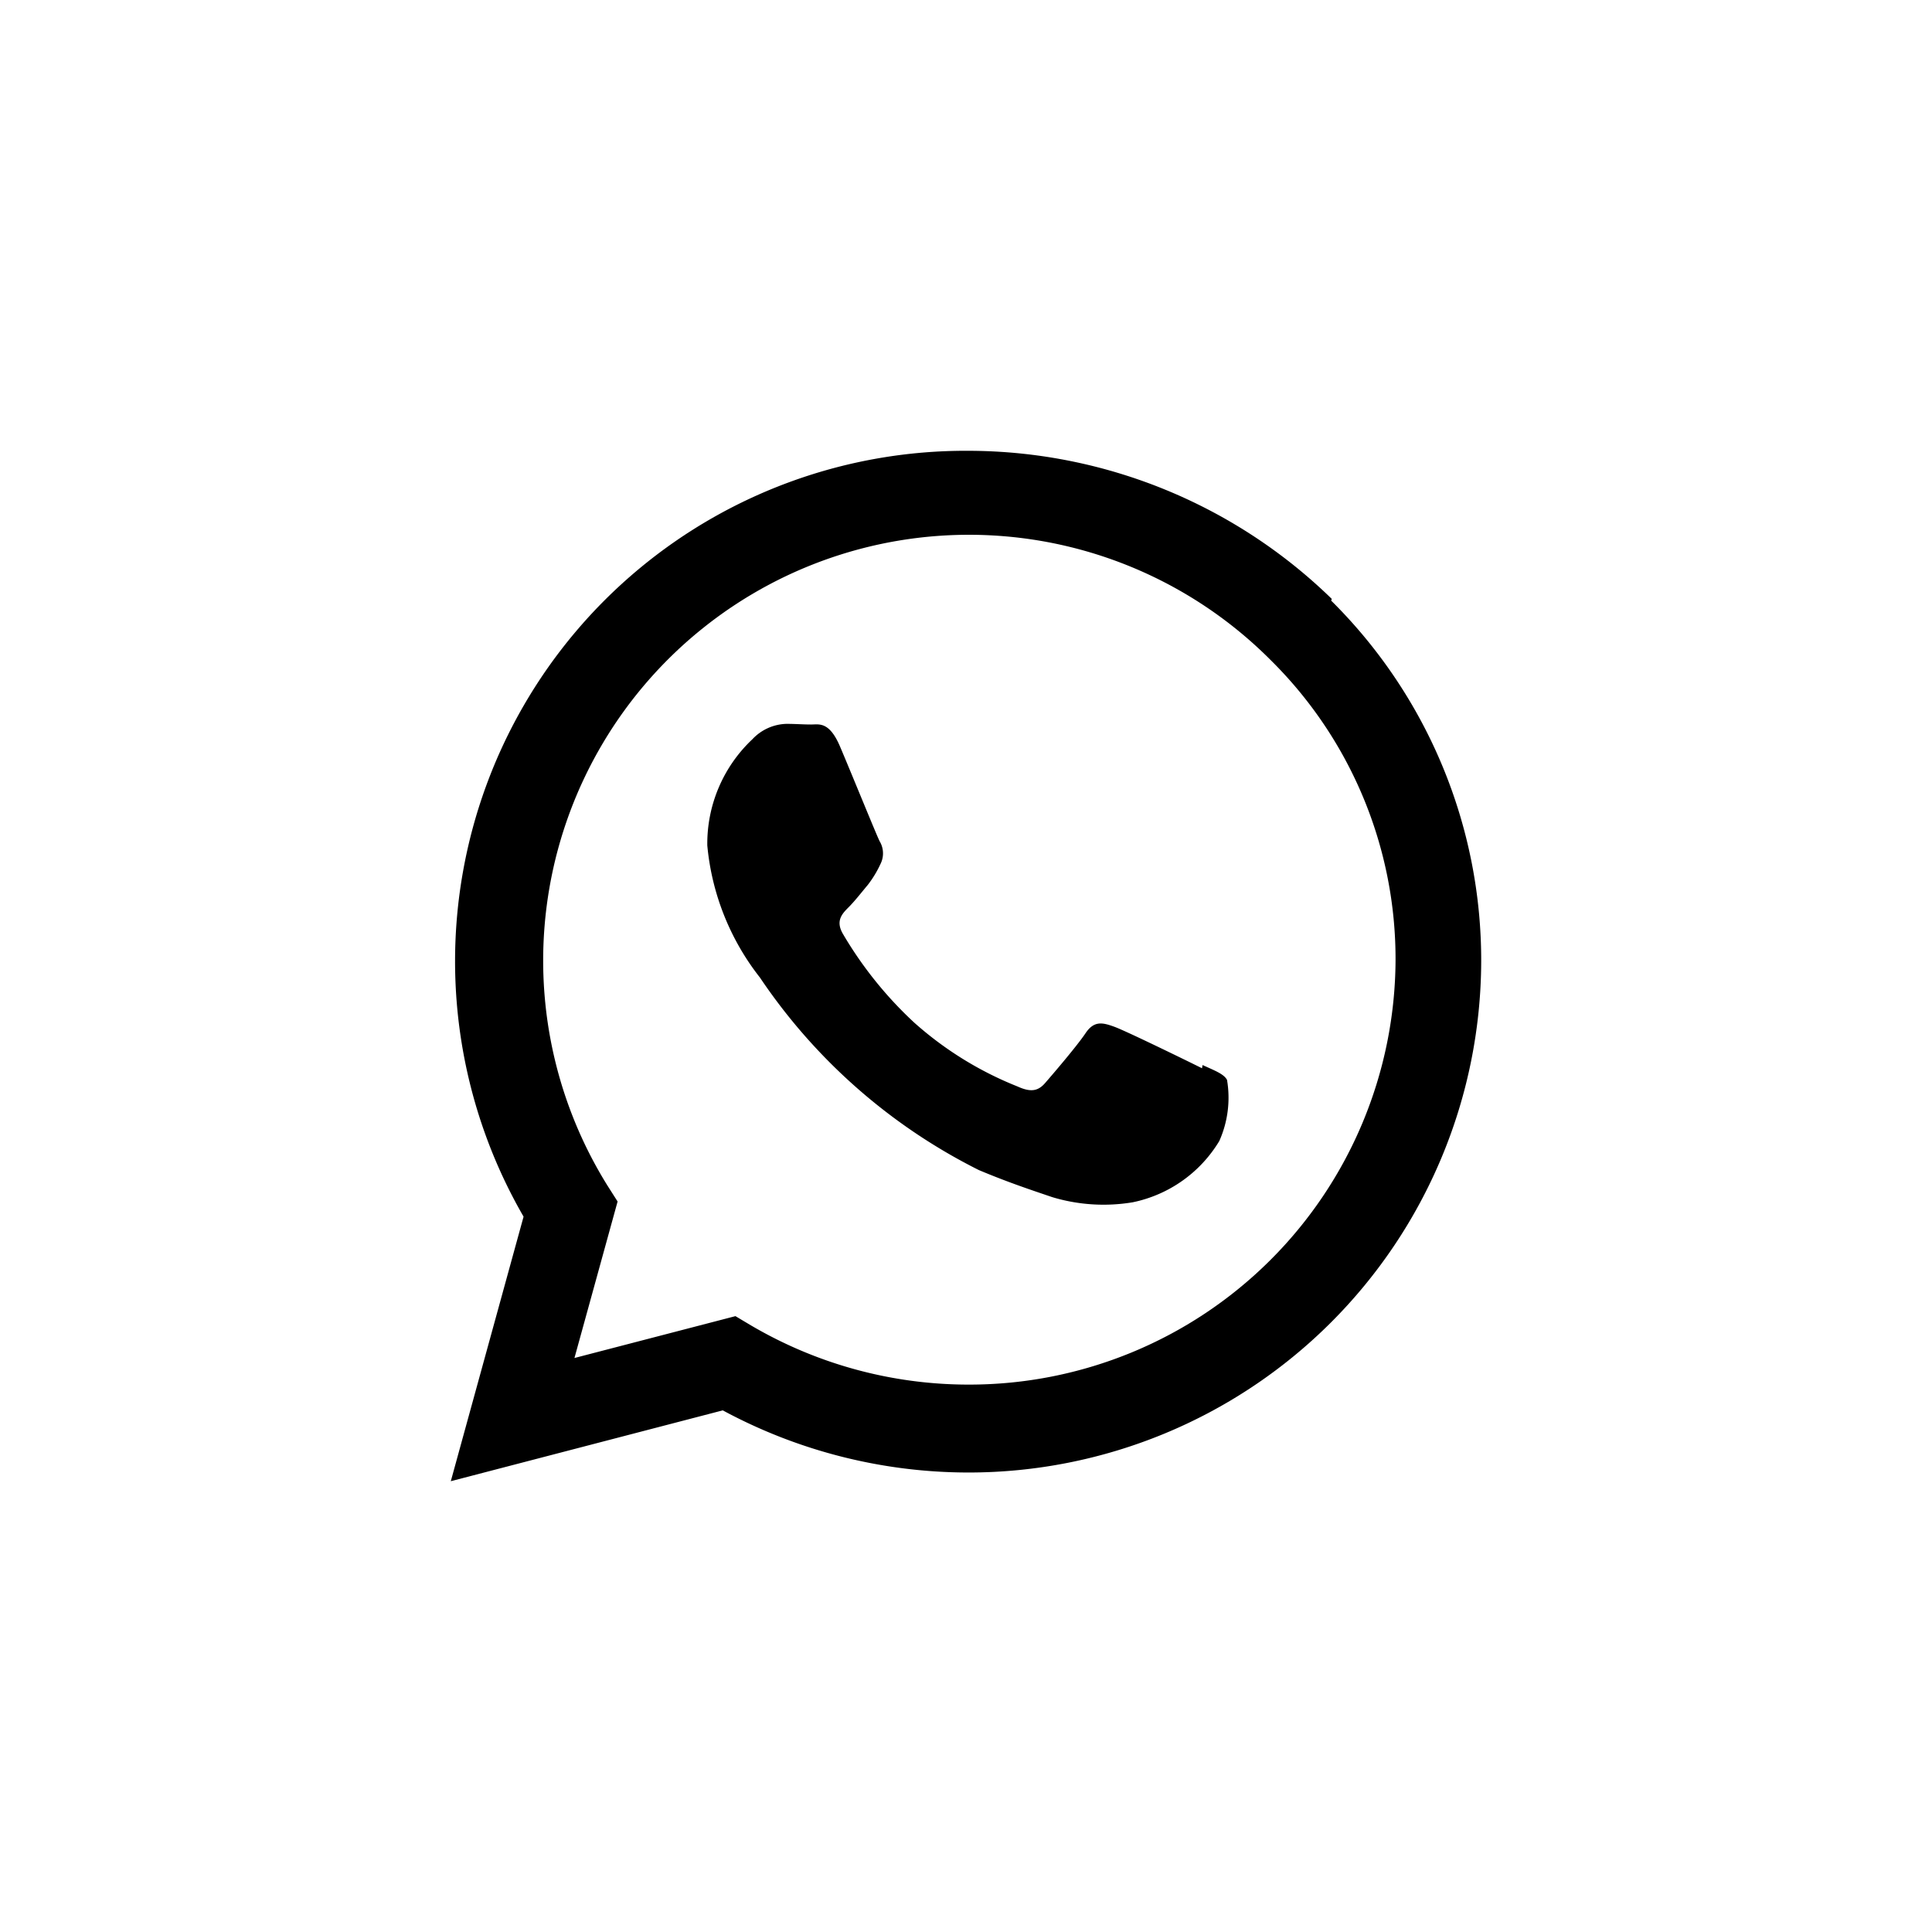 <svg xmlns="http://www.w3.org/2000/svg" width="30" height="30" viewBox="0 0 30 30">
  <g id="whatsapp" transform="translate(-12194.75 23114)">
    <circle id="Ellipse_7117" data-name="Ellipse 7117" cx="15" cy="15" r="15" transform="translate(12194.75 -23114)" fill="none"/>
    <path id="Icon_simple-whatsapp" data-name="Icon simple-whatsapp" d="M11.665,9.588c-.2-.1-1.178-.578-1.36-.644s-.315-.1-.449.1-.514.643-.629.775-.233.14-.431.05a5.411,5.411,0,0,1-1.6-.99A6.048,6.048,0,0,1,6.088,7.5c-.116-.2-.013-.31.087-.41s.2-.23.3-.349a1.69,1.69,0,0,0,.2-.331.366.366,0,0,0-.017-.349c-.05-.1-.448-1.08-.615-1.471s-.325-.34-.448-.34-.247-.01-.381-.01a.752.752,0,0,0-.531.239,2.226,2.226,0,0,0-.7,1.65A3.9,3.9,0,0,0,4.8,8.179a8.889,8.889,0,0,0,3.4,2.99c.476.2.847.32,1.136.419a2.758,2.758,0,0,0,1.253.081,2.052,2.052,0,0,0,1.344-.951,1.65,1.65,0,0,0,.12-.95c-.049-.09-.18-.14-.38-.23M8.041,14.5H8.03a6.669,6.669,0,0,1-3.37-.92l-.24-.143-2.5.65.67-2.43-.159-.25a6.612,6.612,0,0,1,10.3-8.157A6.525,6.525,0,0,1,14.67,7.91,6.62,6.62,0,0,1,8.045,14.5M13.68,2.3A8.1,8.1,0,0,0,8.03,0a7.926,7.926,0,0,0-6.9,11.892L0,16l4.223-1.1a8.041,8.041,0,0,0,3.807.965h0A7.96,7.96,0,0,0,16,7.933a7.863,7.863,0,0,0-2.33-5.607" transform="translate(12201.75 -23107)"/>
  </g>
</svg>
